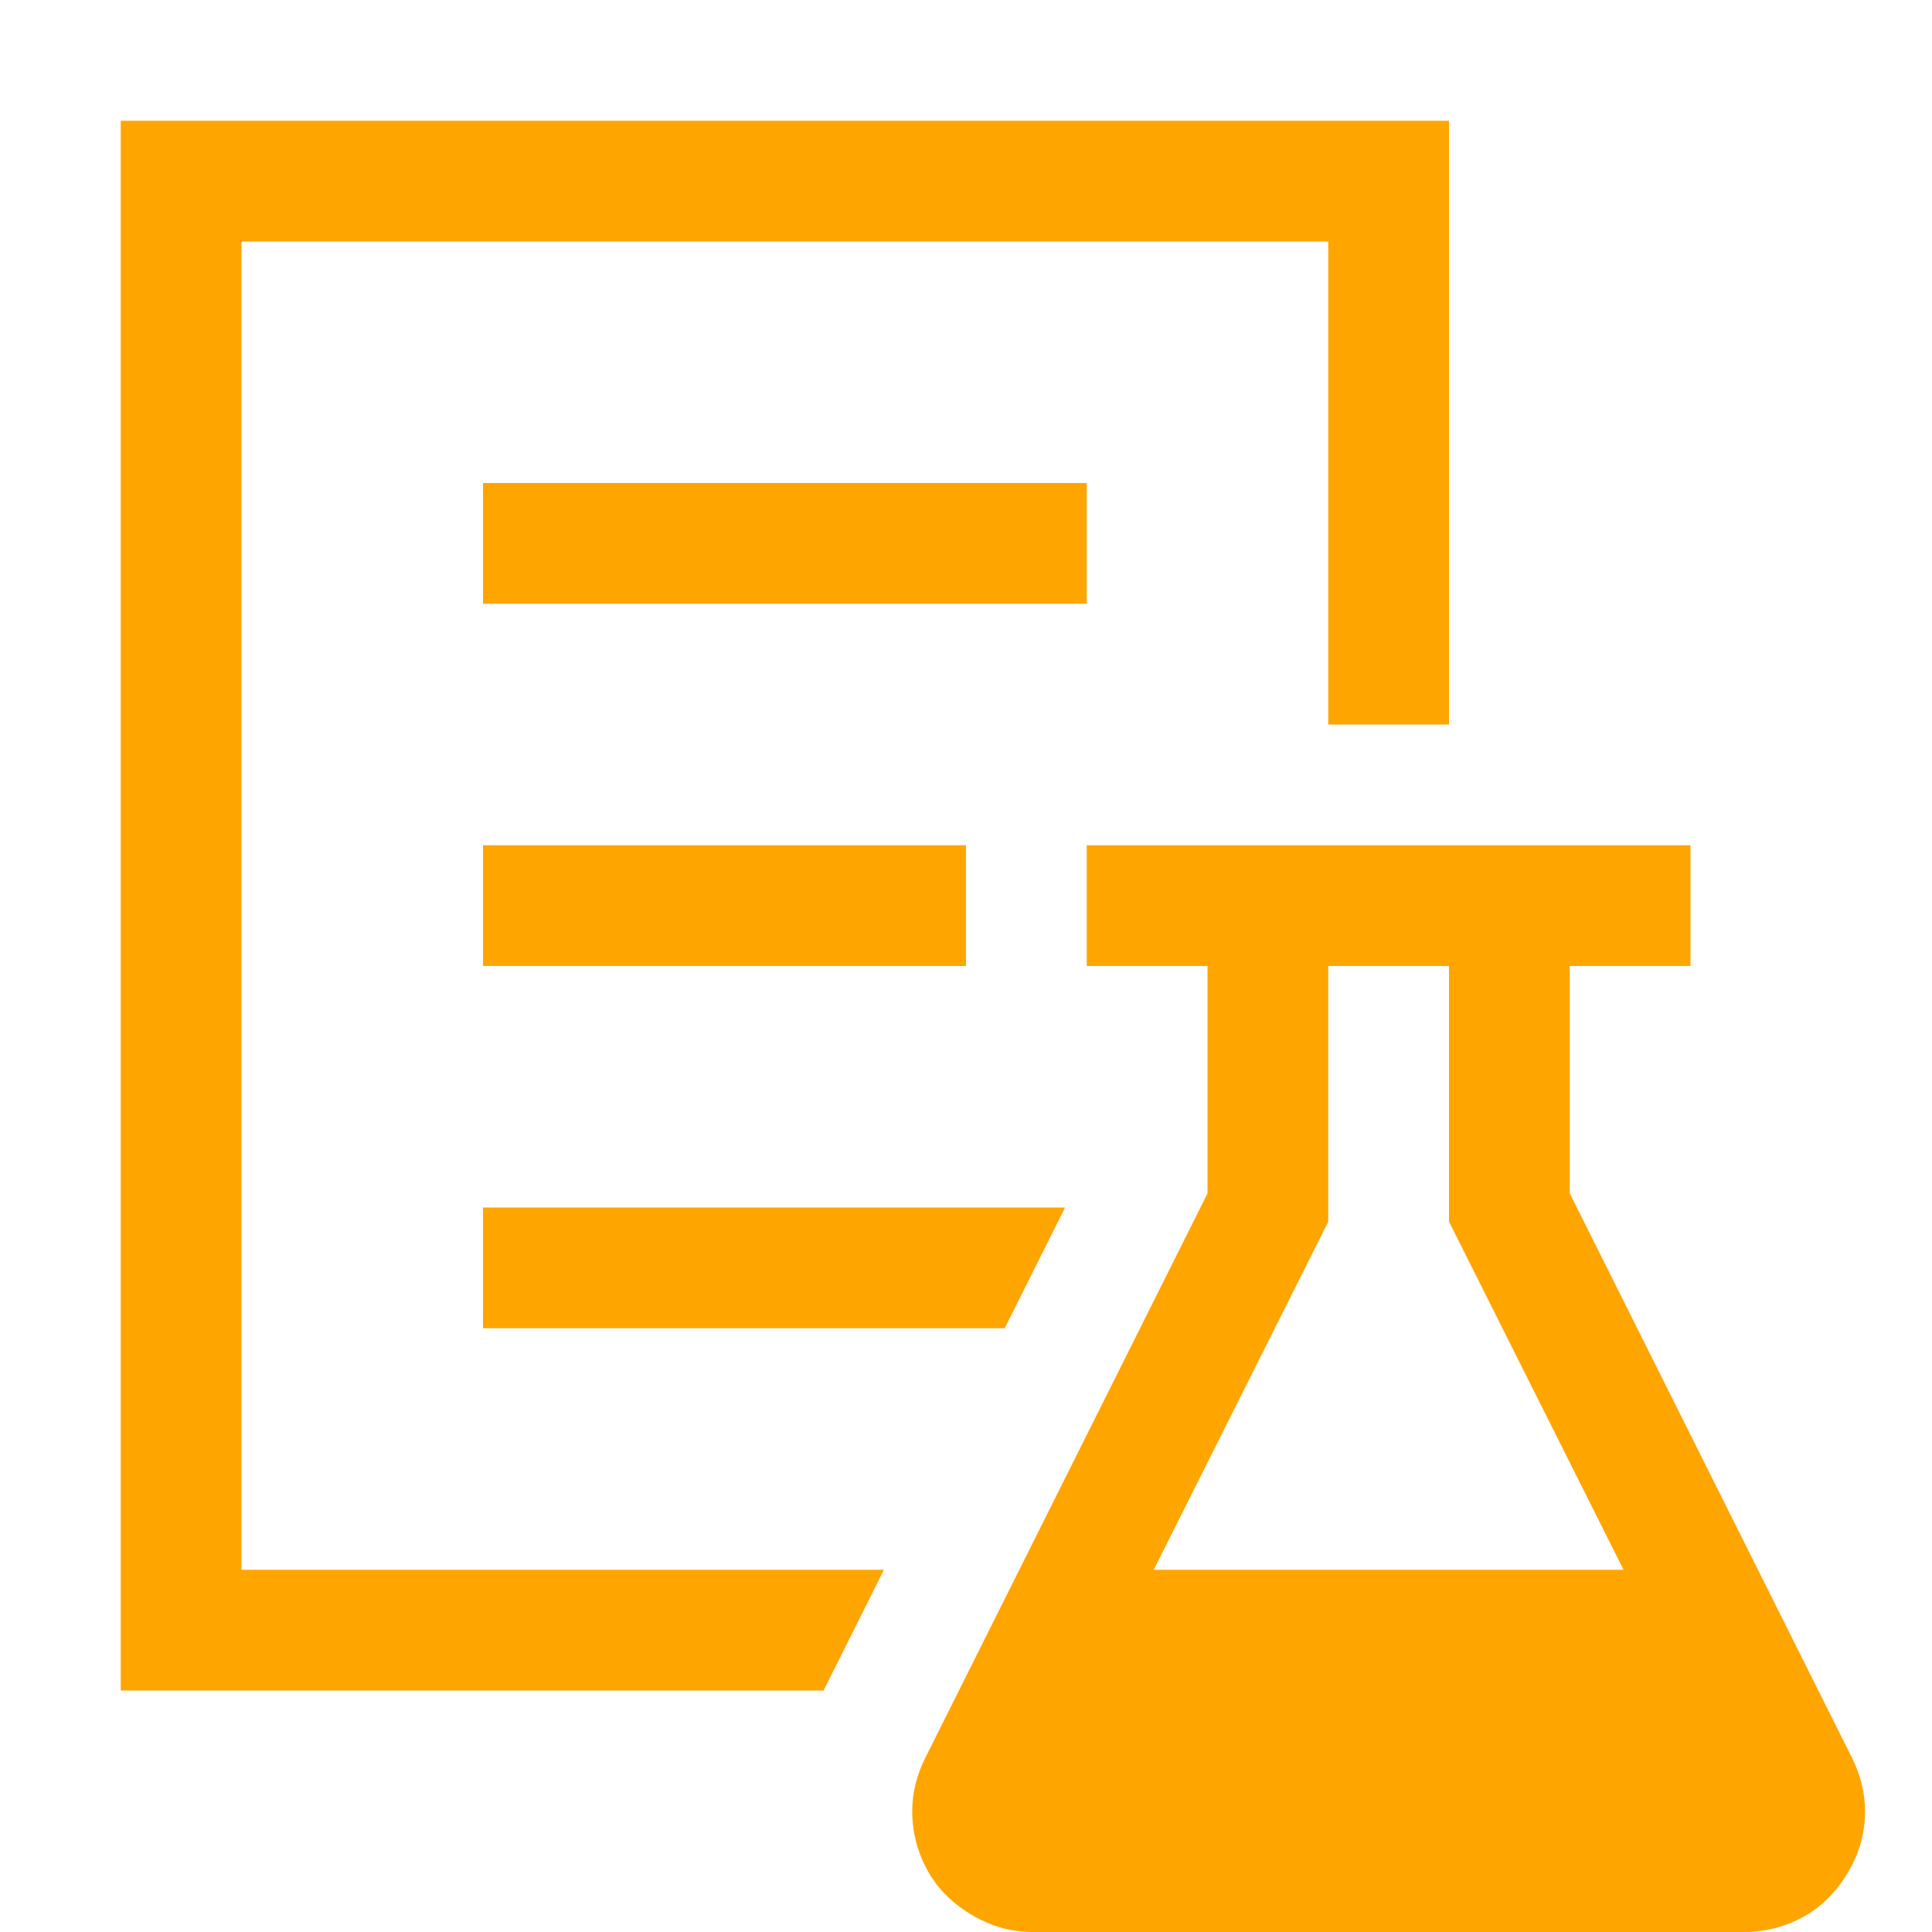 <svg width="80" height="80" viewBox="0 0 80 80" fill="none" xmlns="http://www.w3.org/2000/svg">
<path d="M45 25H20V20H45V25ZM10 65H36.602L34.102 70H5V5H60V30H55V10H10V65ZM20 50H44.102L41.602 55H20V50ZM40 35V40H20V35H40ZM76.68 72.773C77.044 73.503 77.227 74.245 77.227 75C77.227 75.677 77.096 76.315 76.836 76.914C76.576 77.513 76.224 78.047 75.781 78.516C75.338 78.984 74.805 79.349 74.18 79.609C73.555 79.87 72.904 80 72.227 80H42.773C42.096 80 41.458 79.87 40.859 79.609C40.26 79.349 39.727 78.997 39.258 78.555C38.789 78.112 38.425 77.578 38.164 76.953C37.904 76.328 37.773 75.677 37.773 75C37.773 74.245 37.956 73.503 38.32 72.773L50 49.414V40H45V35H70V40H65V49.414L76.68 72.773ZM67.227 65L60 50.586V40H55V50.586L47.773 65H67.227Z" fill="#FFA500"/>
</svg>
